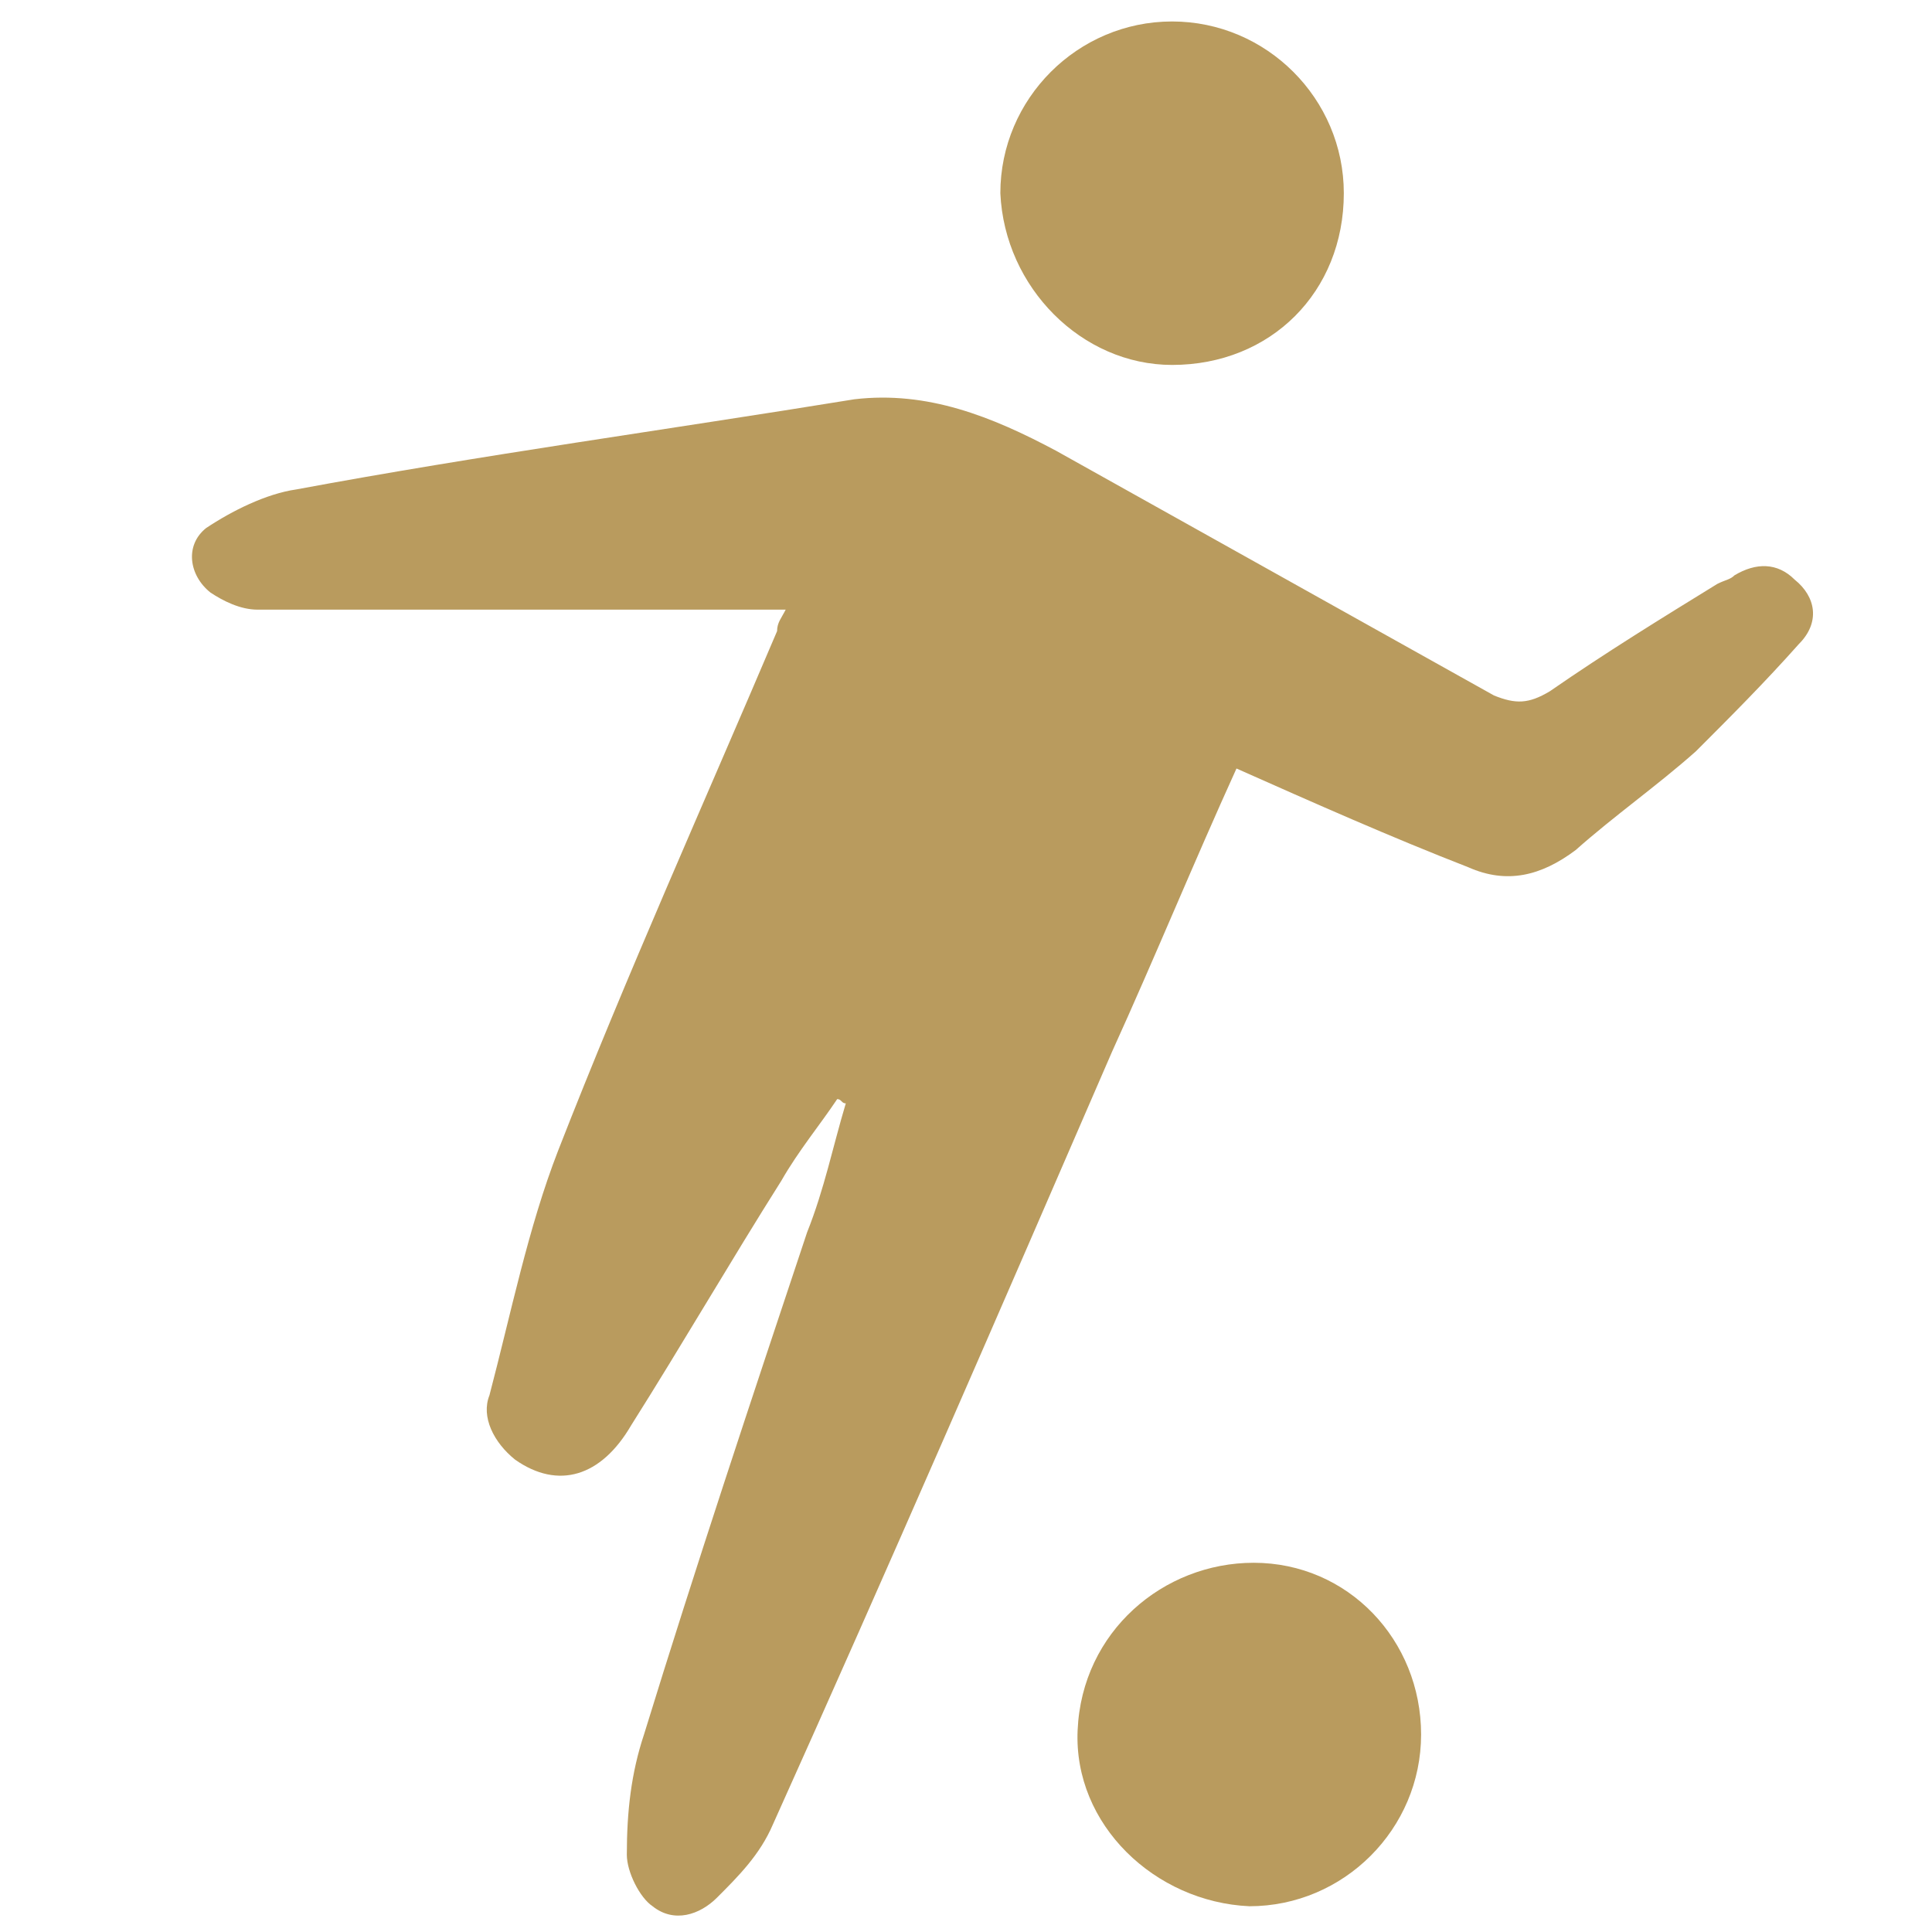 <?xml version="1.0" encoding="utf-8"?>
<!-- Generator: Adobe Illustrator 26.0.1, SVG Export Plug-In . SVG Version: 6.00 Build 0)  -->
<svg version="1.1" id="Layer_1" xmlns="http://www.w3.org/2000/svg" xmlns:xlink="http://www.w3.org/1999/xlink" x="0px" y="0px"
	 viewBox="0 0 45 45" style="enable-background:new 0 0 45 45;" xml:space="preserve">
<style type="text/css">
	.st0{fill:#B99B5E;}
</style>
<g>
	<path class="st0" d="M41.8,13.5c-0.4-0.4-0.9-0.4-1.4-0.1c-0.1,0.1-0.2,0.1-0.4,0.2c-1.3,0.8-2.6,1.6-3.9,2.5
		c-0.5,0.3-0.8,0.3-1.3,0.1c-3.4-1.9-6.8-3.8-10.2-5.7c-1.5-0.8-3-1.4-4.7-1.2c-4.3,0.7-8.7,1.3-13,2.1c-0.7,0.1-1.5,0.5-2.1,0.9
		c-0.5,0.4-0.4,1.1,0.1,1.5c0.3,0.2,0.7,0.4,1.1,0.4c1.9,0,3.8,0,5.8,0c2.1,0,4.3,0,6.5,0c-0.1,0.2-0.2,0.3-0.2,0.5
		c-1.7,4-3.5,8-5.1,12.1c-0.7,1.8-1.1,3.8-1.6,5.7C11.2,33,11.5,33.6,12,34c1,0.7,2,0.4,2.7-0.8c1.2-1.9,2.3-3.8,3.5-5.7
		c0.4-0.7,0.9-1.3,1.3-1.9c0.1,0,0.1,0.1,0.2,0.1c-0.3,1-0.5,2-0.9,3c-1.3,3.9-2.6,7.8-3.8,11.7c-0.3,0.9-0.4,1.8-0.4,2.8
		c0,0.4,0.3,1,0.6,1.2c0.5,0.4,1.1,0.2,1.5-0.2c0.5-0.5,1-1,1.3-1.7c2.7-6,5.3-12,7.9-18c1-2.2,1.9-4.4,2.9-6.6
		c1.8,0.8,3.6,1.6,5.4,2.3c0.9,0.4,1.7,0.2,2.5-0.4c0.9-0.8,1.9-1.5,2.8-2.3c0.8-0.8,1.6-1.6,2.4-2.5C42.4,14.5,42.3,13.9,41.8,13.5
		z"/>
	<path class="st0" d="M27.3,8.5c2.3,0,4-1.7,4-4c0-2.2-1.8-4-4-4c-2.2,0-4,1.8-4,4C23.4,6.7,25.2,8.5,27.3,8.5z"/>
	<path class="st0" d="M29.2,36.4c-2.1,0-4,1.6-4.1,3.9c-0.1,2.2,1.8,4,4,4.1c2.2,0,4-1.8,4-4C33.1,38.2,31.4,36.4,29.2,36.4z"/>
</g>
</svg>
